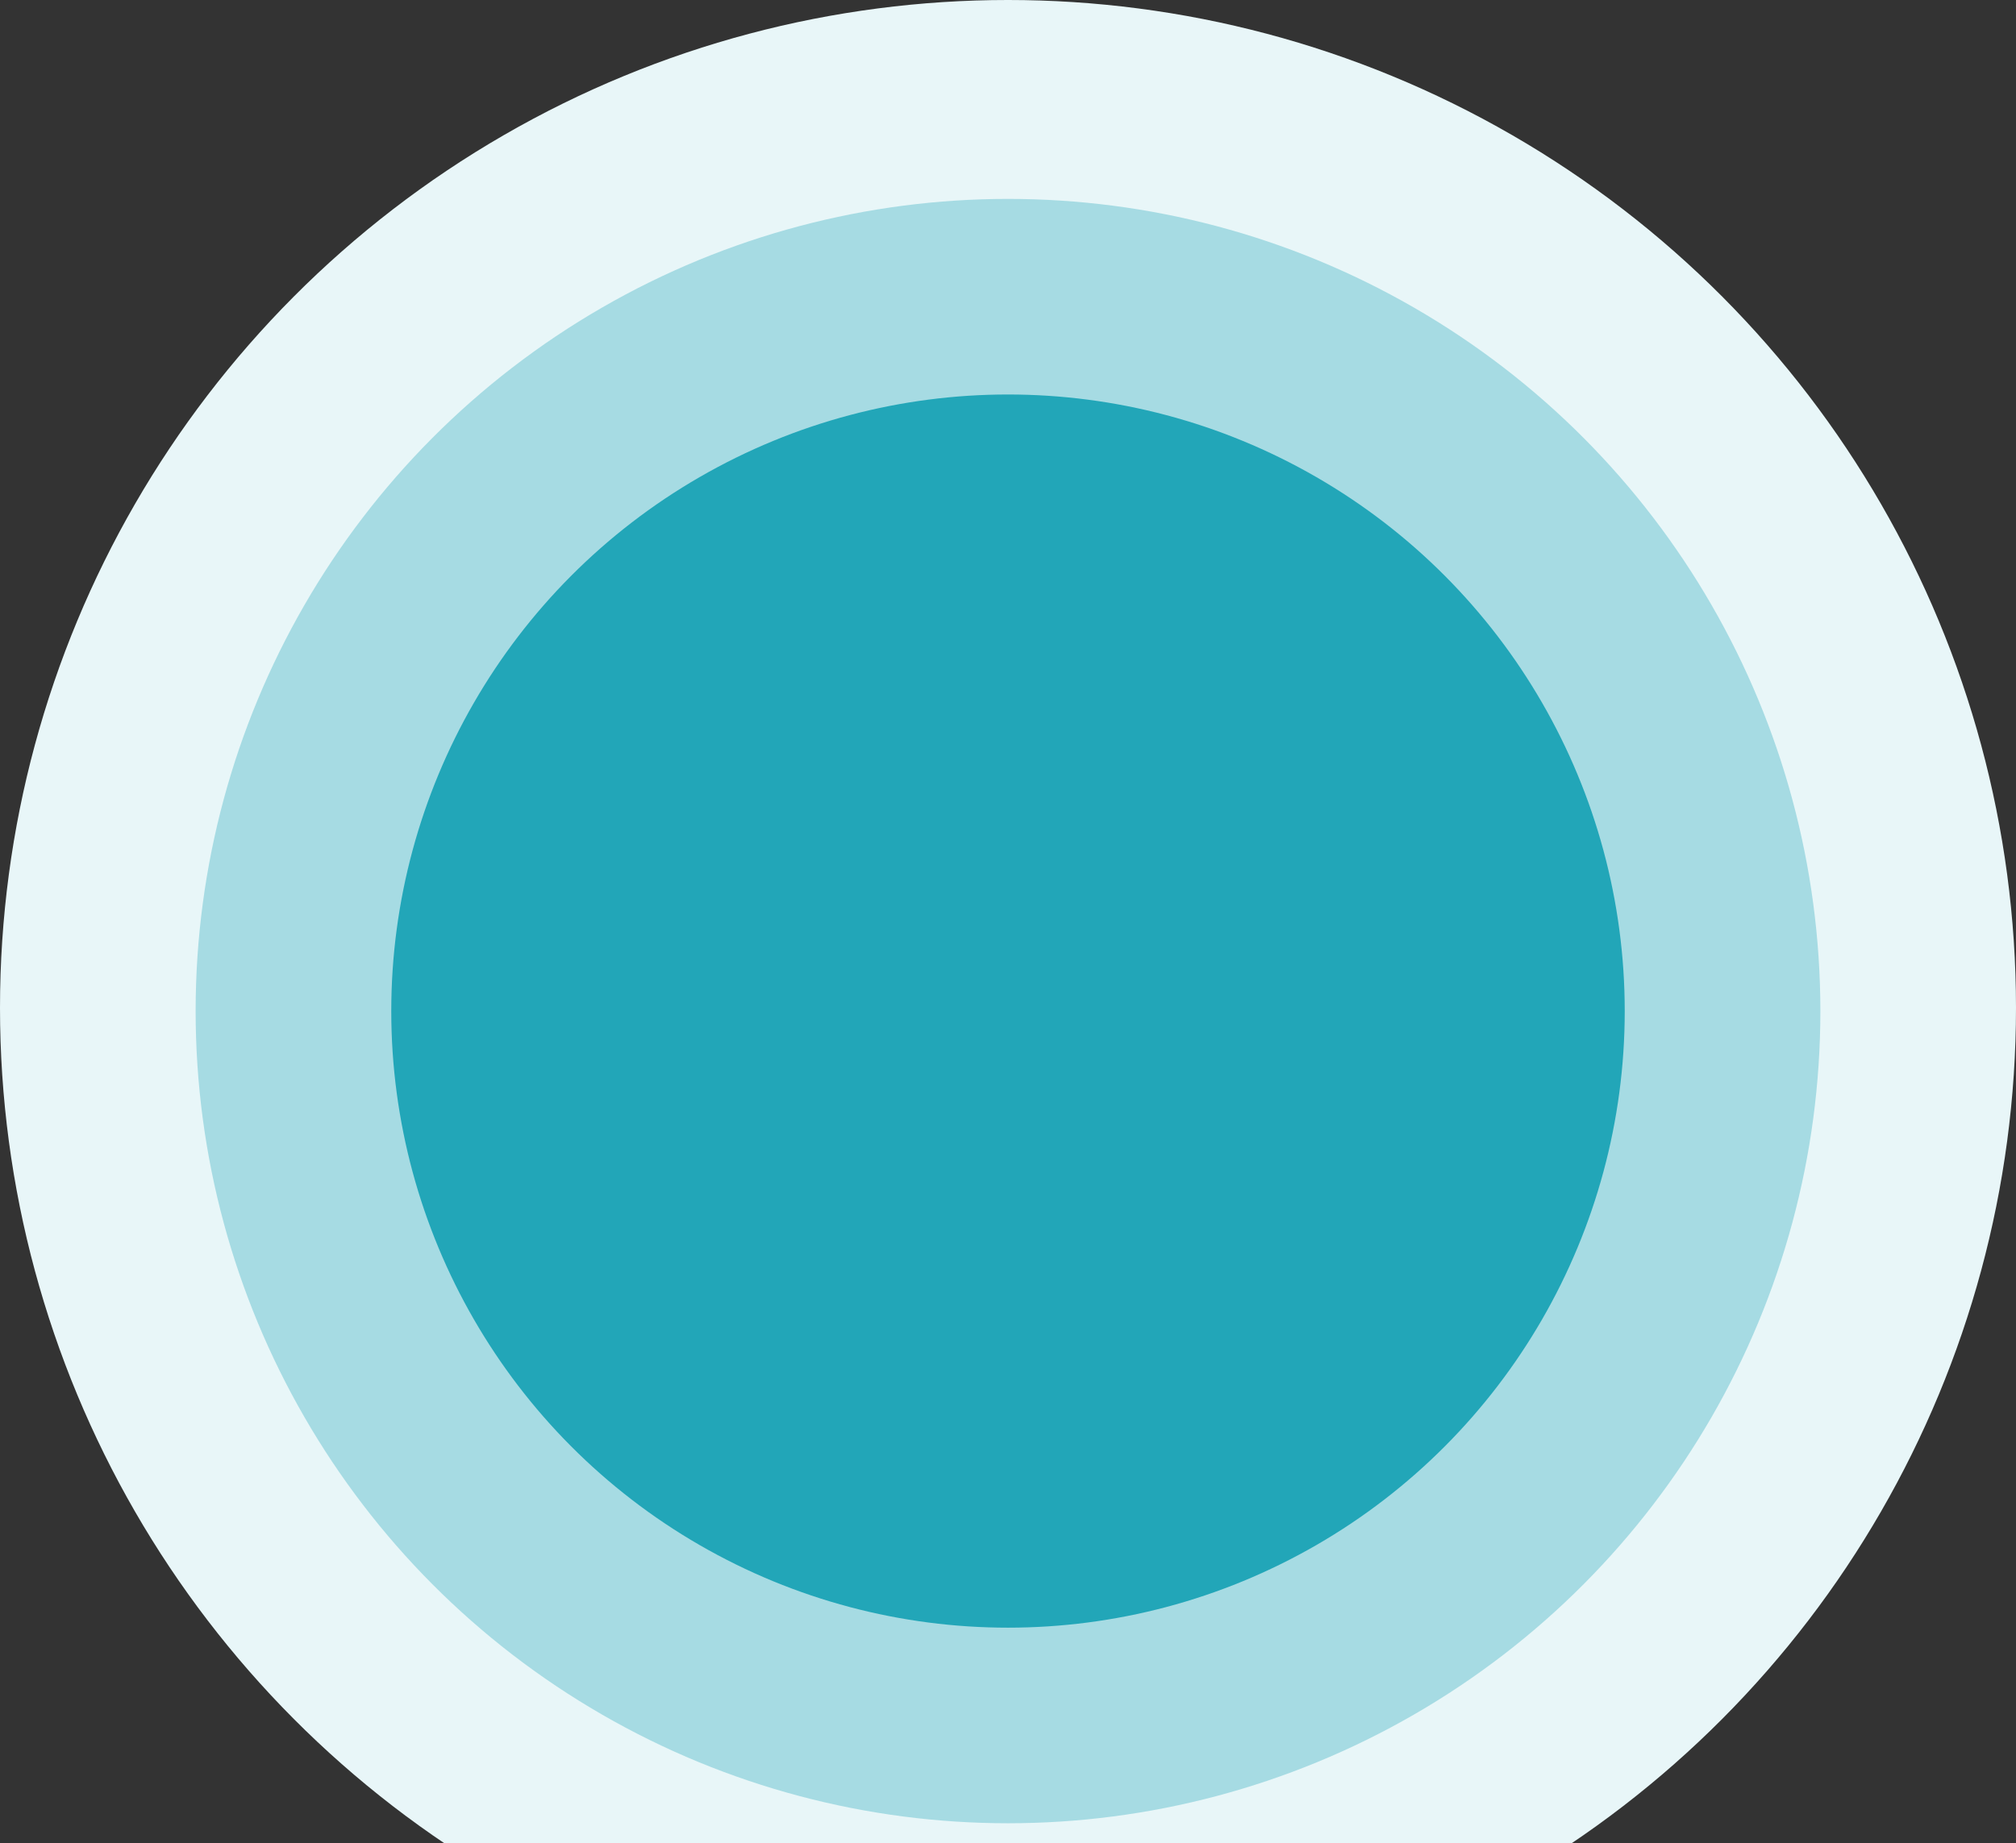 <svg xmlns="http://www.w3.org/2000/svg" xmlns:xlink="http://www.w3.org/1999/xlink" width="608" height="556" viewBox="0 0 608 556">
  <rect x="0" y="0" width="608" height="556" fill="#333333" stroke="none"/>
  <defs>
    <clipPath id="clip-path">
      <rect id="Rechteck_2640" data-name="Rechteck 2640" width="608" height="556" transform="translate(666.01 2006)" fill="#fff" stroke="#707070" stroke-width="1"/>
    </clipPath>
  </defs>
  <g id="Gruppe_maskieren_5147" data-name="Gruppe maskieren 5147" transform="translate(-666.01 -2006)" clip-path="url(#clip-path)">
    <circle id="Ellipse_277" data-name="Ellipse 277" cx="304" cy="304" r="304" transform="translate(666.01 2006)" fill="#e8f6f8"/>
    <circle id="Ellipse_276" data-name="Ellipse 276" cx="245" cy="245" r="245" transform="translate(725.01 2066)" fill="#a6dbe3"/>
    <circle id="Ellipse_275" data-name="Ellipse 275" cx="186" cy="186" r="186" transform="translate(784.01 2125)" fill="#22a6b8"/>
  </g>
</svg>
